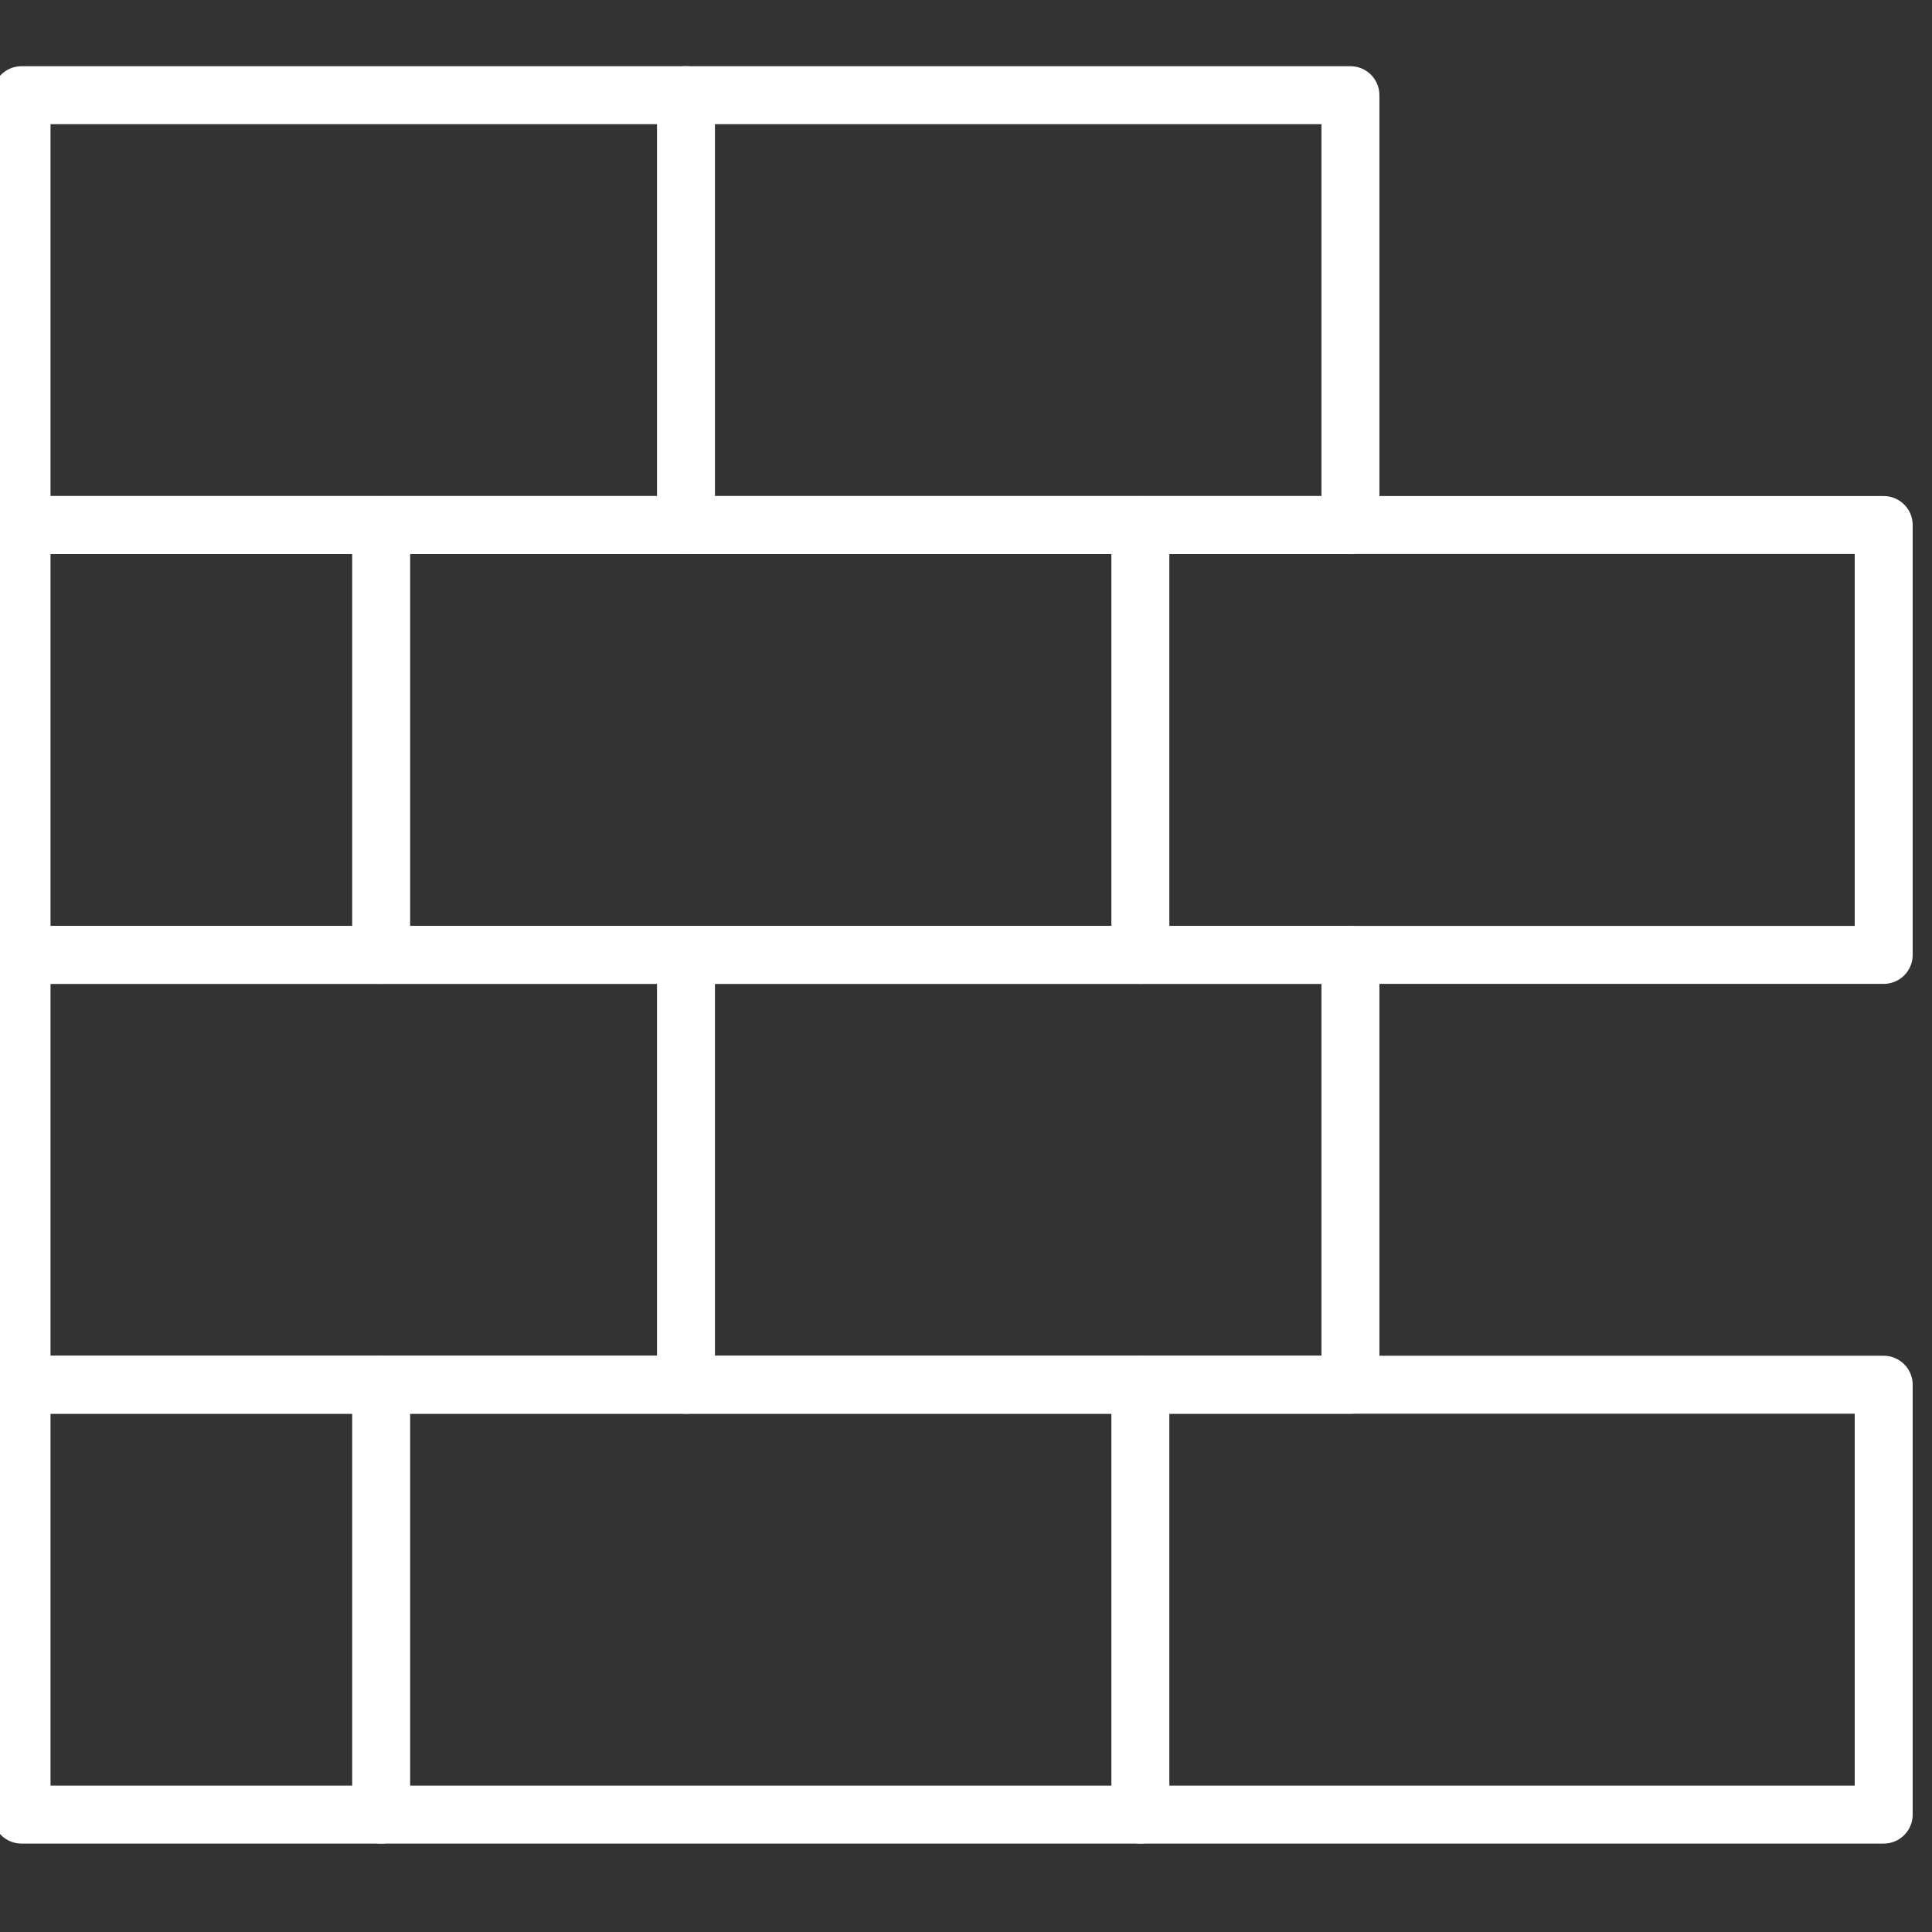 <?xml version="1.0" encoding="utf-8"?>
<!-- Generator: Adobe Illustrator 14.0.0, SVG Export Plug-In . SVG Version: 6.00 Build 43363)  -->
<!DOCTYPE svg PUBLIC "-//W3C//DTD SVG 1.1//EN" "http://www.w3.org/Graphics/SVG/1.1/DTD/svg11.dtd">
<svg version="1.1" id="Capa_1" xmlns="http://www.w3.org/2000/svg" xmlns:xlink="http://www.w3.org/1999/xlink" x="0px" y="0px"
	 width="100px" height="100px" viewBox="0 0 100 100" enable-background="new 0 0 100 100" xml:space="preserve">
<rect x="0" y="0" width="100" height="100" fill="#333333" stroke="none"/>
<g id="Layer_1">
	
		<polygon fill="none" stroke="#FFFFFF" stroke-width="3" stroke-linecap="round" stroke-linejoin="round" stroke-miterlimit="22.926" points="
		1.115,4.927 69.898,4.927 69.898,27.176 1.115,27.176 	"/>
	
		<polygon fill="none" stroke="#FFFFFF" stroke-width="3" stroke-linecap="round" stroke-linejoin="round" stroke-miterlimit="22.926" points="
		1.115,27.176 97.5,27.176 97.5,49.425 1.115,49.425 	"/>
	
		<polygon fill="none" stroke="#FFFFFF" stroke-width="3" stroke-linecap="round" stroke-linejoin="round" stroke-miterlimit="22.926" points="
		1.115,49.425 69.898,49.425 69.898,71.674 1.115,71.674 	"/>
	
		<polygon fill="none" stroke="#FFFFFF" stroke-width="3" stroke-linecap="round" stroke-linejoin="round" stroke-miterlimit="22.926" points="
		1.115,71.674 97.5,71.674 97.5,93.923 1.115,93.923 	"/>
	
		<line fill="none" stroke="#FFFFFF" stroke-width="3" stroke-linecap="round" stroke-linejoin="round" stroke-miterlimit="22.926" x1="35.506" y1="4.927" x2="35.506" y2="27.176"/>
	
		<line fill="none" stroke="#FFFFFF" stroke-width="3" stroke-linecap="round" stroke-linejoin="round" stroke-miterlimit="22.926" x1="35.506" y1="49.426" x2="35.506" y2="71.674"/>
	
		<line fill="none" stroke="#FFFFFF" stroke-width="3" stroke-linecap="round" stroke-linejoin="round" stroke-miterlimit="22.926" x1="59.025" y1="27.176" x2="59.025" y2="49.425"/>
	
		<line fill="none" stroke="#FFFFFF" stroke-width="3" stroke-linecap="round" stroke-linejoin="round" stroke-miterlimit="22.926" x1="19.729" y1="27.176" x2="19.729" y2="49.425"/>
	
		<line fill="none" stroke="#FFFFFF" stroke-width="3" stroke-linecap="round" stroke-linejoin="round" stroke-miterlimit="22.926" x1="59.025" y1="71.674" x2="59.025" y2="93.923"/>
	
		<line fill="none" stroke="#FFFFFF" stroke-width="3" stroke-linecap="round" stroke-linejoin="round" stroke-miterlimit="22.926" x1="19.729" y1="71.674" x2="19.729" y2="93.923"/>
</g>
<g id="Layer_2" display="none">
	
		<polygon display="inline" fill="none" stroke="#324C5E" stroke-width="3" stroke-linecap="round" stroke-linejoin="round" stroke-miterlimit="22.926" points="
		96.525,2.179 3.625,95.079 96.525,95.079 	"/>
	
		<polygon display="inline" fill="none" stroke="#324C5E" stroke-width="3" stroke-linecap="round" stroke-linejoin="round" stroke-miterlimit="22.926" points="
		75.514,50.454 51.9,74.064 75.514,74.064 	"/>
	
		<line display="inline" fill="none" stroke="#324C5E" stroke-width="3" stroke-linecap="round" stroke-linejoin="round" stroke-miterlimit="22.926" x1="96.525" y1="81.775" x2="86.188" y2="81.775"/>
	
		<line display="inline" fill="none" stroke="#324C5E" stroke-width="3" stroke-linecap="round" stroke-linejoin="round" stroke-miterlimit="22.926" x1="96.525" y1="68.313" x2="90.117" y2="68.313"/>
	
		<line display="inline" fill="none" stroke="#324C5E" stroke-width="3" stroke-linecap="round" stroke-linejoin="round" stroke-miterlimit="22.926" x1="96.525" y1="54.852" x2="86.188" y2="54.852"/>
	
		<line display="inline" fill="none" stroke="#324C5E" stroke-width="3" stroke-linecap="round" stroke-linejoin="round" stroke-miterlimit="22.926" x1="96.525" y1="41.389" x2="90.117" y2="41.389"/>
	
		<line display="inline" fill="none" stroke="#324C5E" stroke-width="3" stroke-linecap="round" stroke-linejoin="round" stroke-miterlimit="22.926" x1="96.525" y1="27.926" x2="86.188" y2="27.926"/>
	
		<polygon display="inline" fill="none" stroke="#324C5E" stroke-width="3" stroke-linecap="round" stroke-linejoin="round" stroke-miterlimit="22.926" points="
		66.159,13.337 57.082,4.26 9.978,51.364 5.757,64.662 19.055,60.441 	"/>
	
		<line display="inline" fill="none" stroke="#324C5E" stroke-width="3" stroke-linecap="round" stroke-linejoin="round" stroke-miterlimit="22.926" x1="49.72" y1="11.733" x2="58.797" y2="20.81"/>
</g>
<g id="Layer_3" display="none">
	
		<path display="inline" fill="none" stroke="#324C5E" stroke-width="3" stroke-linecap="round" stroke-linejoin="round" stroke-miterlimit="22.926" d="
		M87.979,34.698v58.561 M11.87,93.259V34.698 M22.015,6.987h55.818l16.97,27.183H64.331L49.924,20.511L35.516,34.17H5.045
		L22.015,6.987L22.015,6.987z M40.036,93.26V71.837c0-5.182,4.449-9.42,9.888-9.42l0,0c5.438,0,9.889,4.238,9.889,9.42V93.26
		 M21.815,45.513h8.139v11.512h-8.139V45.513L21.815,45.513z M21.815,67.932h8.139V82.43h-8.139V67.932L21.815,67.932z
		 M69.893,67.932h8.141V82.43h-8.141V67.932L69.893,67.932z M69.893,45.513h8.141v11.512h-8.141V45.513L69.893,45.513z"/>
	<path display="inline" fill="none" stroke="#324C5E" stroke-width="3" stroke-miterlimit="22.926" d="M49.924,35.693
		c3.483,0,6.309,2.824,6.309,6.308s-2.824,6.308-6.309,6.308c-3.484,0-6.308-2.824-6.308-6.308S46.44,35.693,49.924,35.693
		L49.924,35.693z"/>
	
		<line display="inline" fill="none" stroke="#324C5E" stroke-width="3" stroke-linecap="round" stroke-linejoin="round" stroke-miterlimit="22.926" x1="6.677" y1="93.258" x2="93.171" y2="93.258"/>
</g>
<g id="Layer_4" display="none">
	
		<path display="inline" fill="none" stroke="#324C5E" stroke-width="3" stroke-linecap="round" stroke-linejoin="round" stroke-miterlimit="22.926" d="
		M82.428,4.575C75.407,2.479,67.49,4.203,61.945,9.748c-5.293,5.293-7.104,12.748-5.437,19.521L7.037,78.741
		c-4.131,4.132-4.141,10.917,0,15.058l0,0c4.141,4.143,10.917,4.143,15.058,0l49.473-49.472c6.772,1.668,14.229-0.142,19.521-5.436
		c5.544-5.544,7.269-13.461,5.173-20.483l-6.406,6.408l-3.996,3.994l-5.455-1.462l-5.454-1.461l-1.462-5.455l-1.463-5.457
		l3.994-3.993L82.428,4.575L82.428,4.575z"/>
	
		<path display="inline" fill="none" stroke="#324C5E" stroke-width="3" stroke-linecap="round" stroke-linejoin="round" stroke-miterlimit="22.926" d="
		M72.836,62.041l16.7,16.7c4.125,4.125,4.142,10.916,0,15.058l0,0c-4.142,4.141-10.917,4.141-15.06,0L57.777,77.1L72.836,62.041
		L72.836,62.041z"/>
	
		<line display="inline" fill="none" stroke="#324C5E" stroke-width="3" stroke-linecap="round" stroke-linejoin="round" stroke-miterlimit="22.926" x1="19.666" y1="23.929" x2="40.299" y2="44.562"/>
	
		<line display="inline" fill="none" stroke="#324C5E" stroke-width="3" stroke-linecap="round" stroke-linejoin="round" stroke-miterlimit="22.926" x1="55.814" y1="60.078" x2="65.389" y2="69.65"/>
	
		<polygon display="inline" fill="none" stroke="#324C5E" stroke-width="3" stroke-linecap="round" stroke-linejoin="round" stroke-miterlimit="22.926" points="
		2.875,12.663 9.459,6.079 24.813,15.437 12.233,28.017 	"/>
</g>
</svg>
